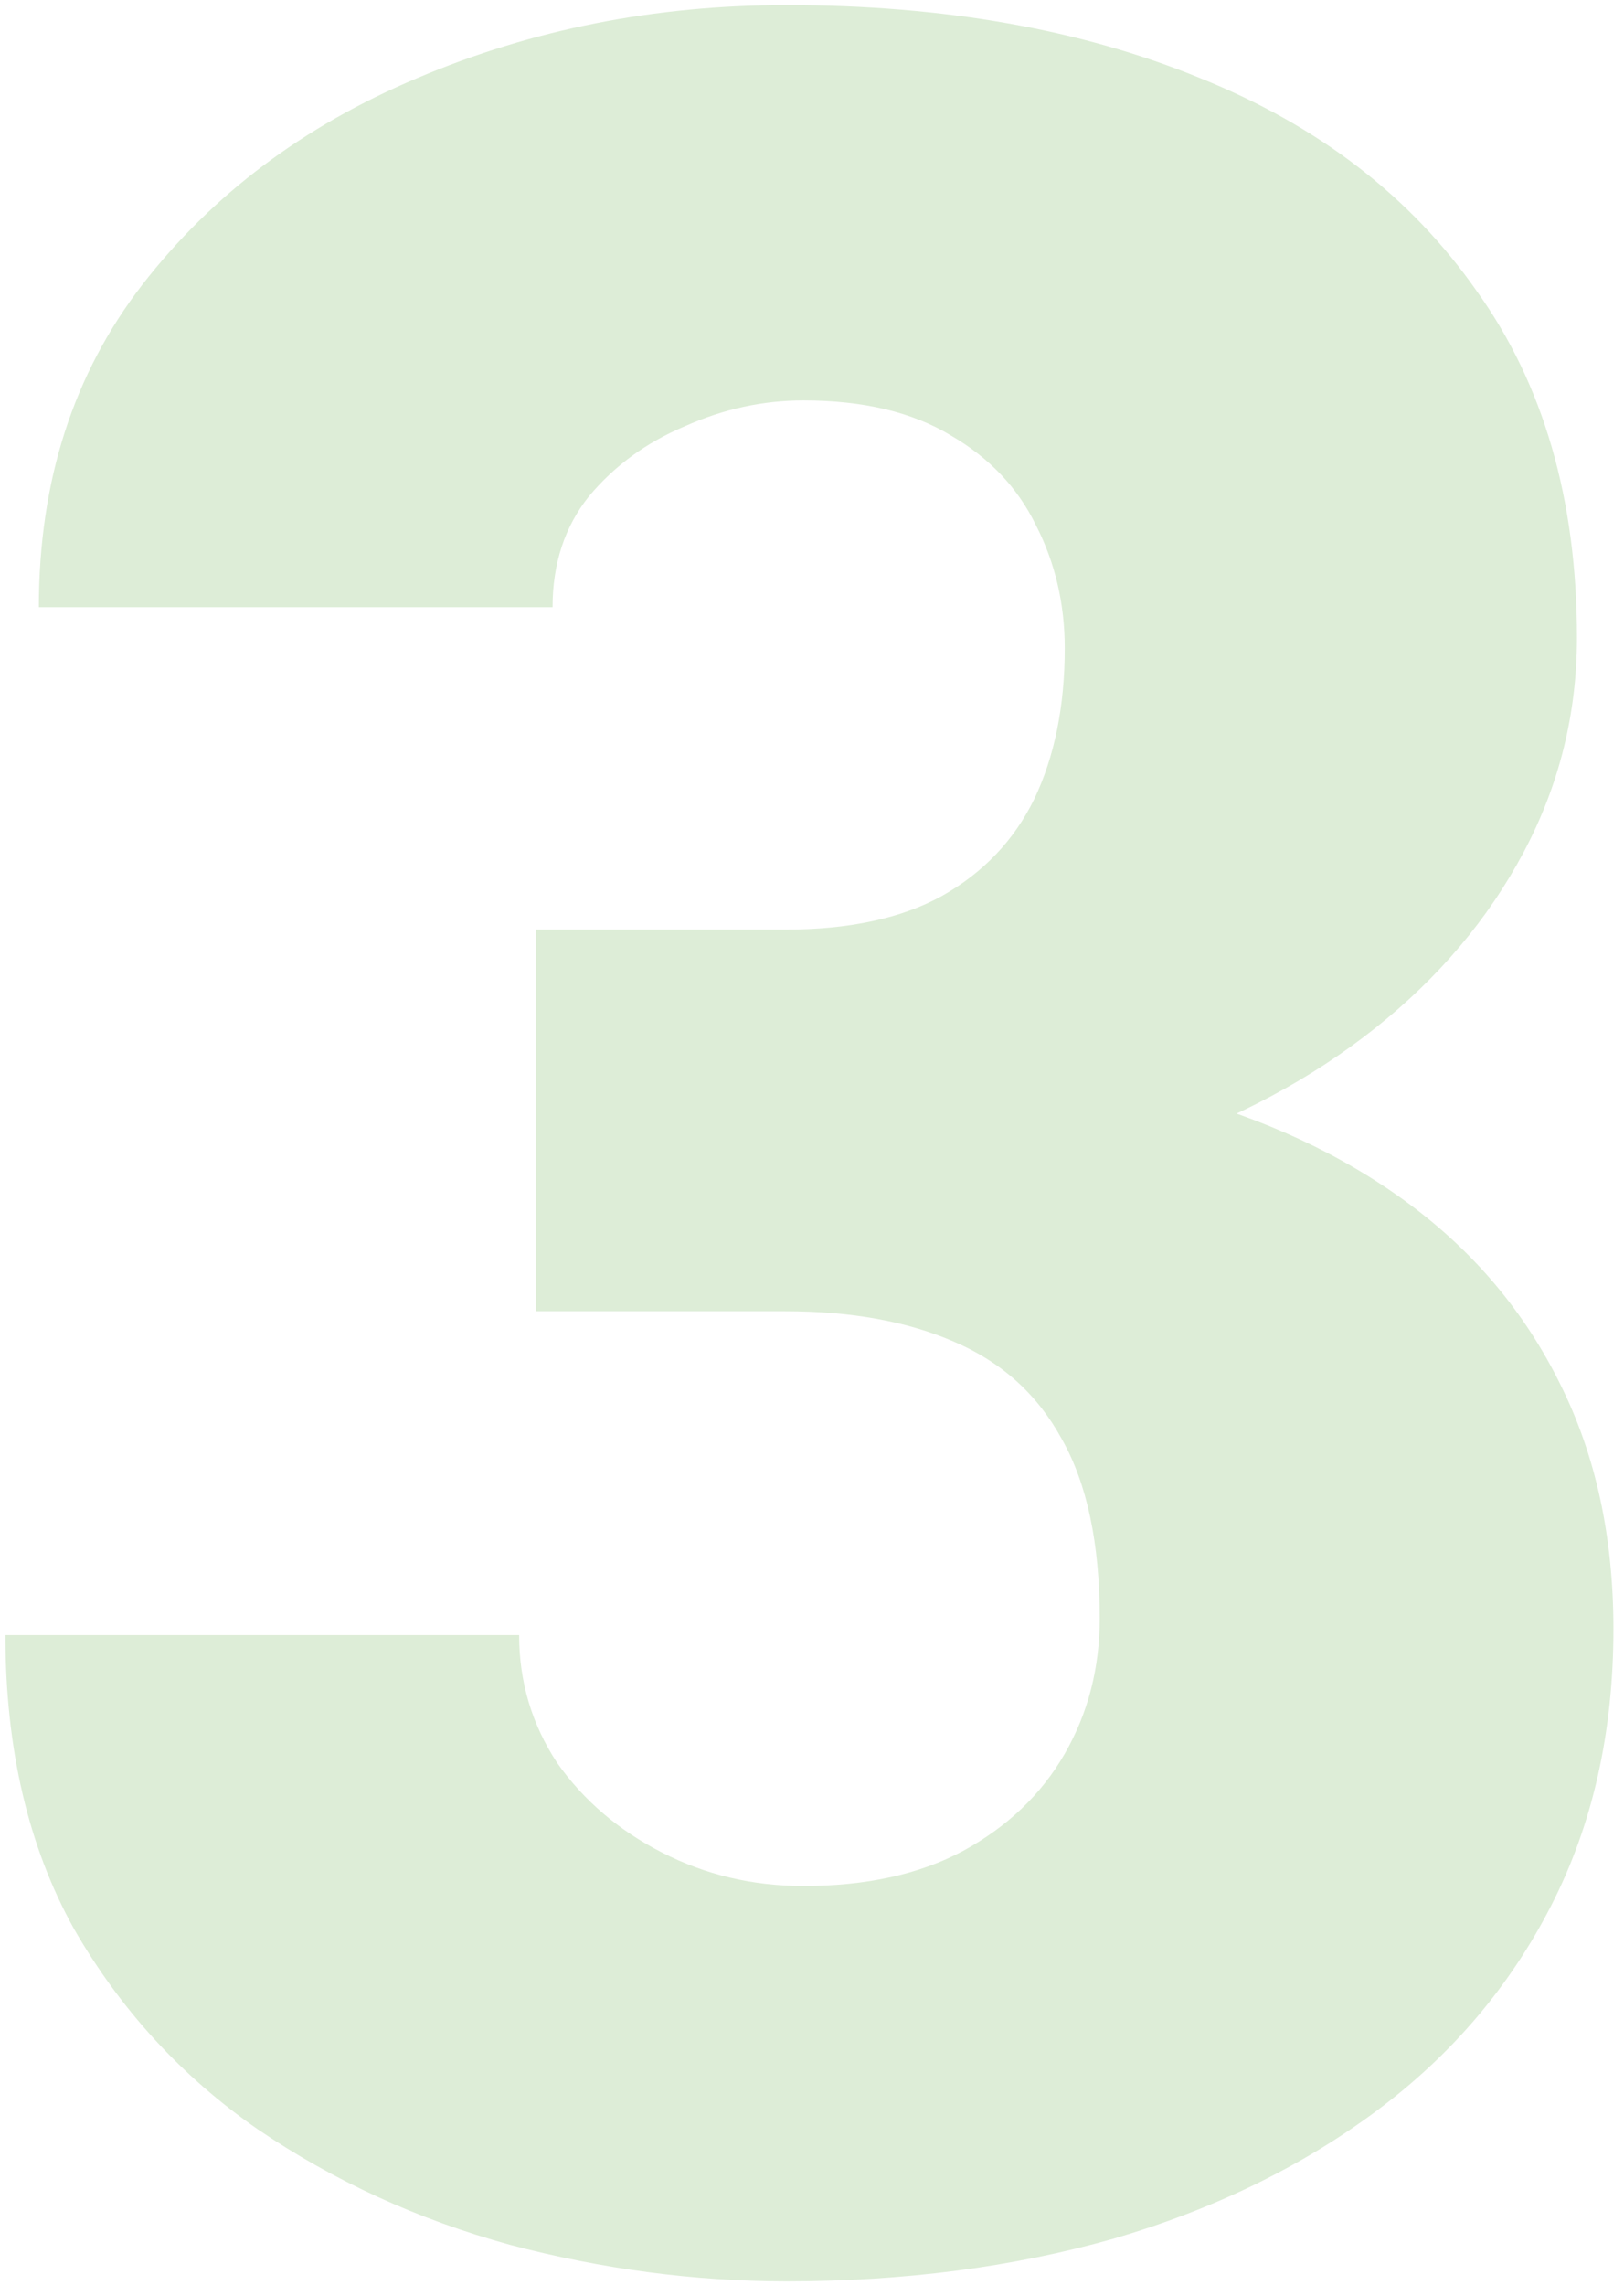 <svg width="96" height="135" viewBox="0 0 96 135" fill="none" xmlns="http://www.w3.org/2000/svg">
<path d="M31.676 54.926H46.41C50.184 54.926 53.268 54.267 55.664 52.949C58.12 51.572 59.947 49.655 61.145 47.199C62.342 44.684 62.941 41.719 62.941 38.305C62.941 35.669 62.372 33.243 61.234 31.027C60.156 28.811 58.479 27.044 56.203 25.727C53.927 24.349 51.022 23.66 47.488 23.66C45.092 23.66 42.757 24.169 40.48 25.188C38.204 26.146 36.318 27.523 34.82 29.32C33.383 31.117 32.664 33.303 32.664 35.879H2.297C2.297 28.452 4.333 22.103 8.406 16.832C12.539 11.501 17.96 7.428 24.668 4.613C31.436 1.738 38.714 0.301 46.5 0.301C55.784 0.301 63.93 1.738 70.938 4.613C77.945 7.428 83.396 11.621 87.289 17.191C91.242 22.702 93.219 29.53 93.219 37.676C93.219 42.168 92.171 46.391 90.074 50.344C87.978 54.297 85.043 57.771 81.269 60.766C77.496 63.76 73.064 66.126 67.973 67.863C62.941 69.54 57.431 70.379 51.441 70.379H31.676V54.926ZM31.676 77.477V62.383H51.441C57.97 62.383 63.93 63.132 69.32 64.629C74.711 66.066 79.353 68.223 83.246 71.098C87.139 73.973 90.134 77.537 92.231 81.789C94.327 85.982 95.375 90.803 95.375 96.254C95.375 102.363 94.147 107.814 91.691 112.605C89.236 117.397 85.792 121.44 81.359 124.734C76.927 128.029 71.746 130.544 65.816 132.281C59.887 133.958 53.448 134.797 46.5 134.797C41.05 134.797 35.599 134.078 30.148 132.641C24.698 131.143 19.727 128.867 15.234 125.812C10.742 122.698 7.118 118.745 4.363 113.953C1.668 109.102 0.32 103.322 0.32 96.613H30.688C30.688 99.368 31.436 101.884 32.934 104.16C34.491 106.376 36.557 108.143 39.133 109.461C41.708 110.779 44.493 111.438 47.488 111.438C51.202 111.438 54.346 110.749 56.922 109.371C59.557 107.934 61.564 106.017 62.941 103.621C64.319 101.225 65.008 98.56 65.008 95.625C65.008 91.193 64.259 87.659 62.762 85.023C61.324 82.388 59.198 80.471 56.383 79.273C53.628 78.076 50.303 77.477 46.41 77.477H31.676Z" fill="#DDEDD7"/>
</svg>
